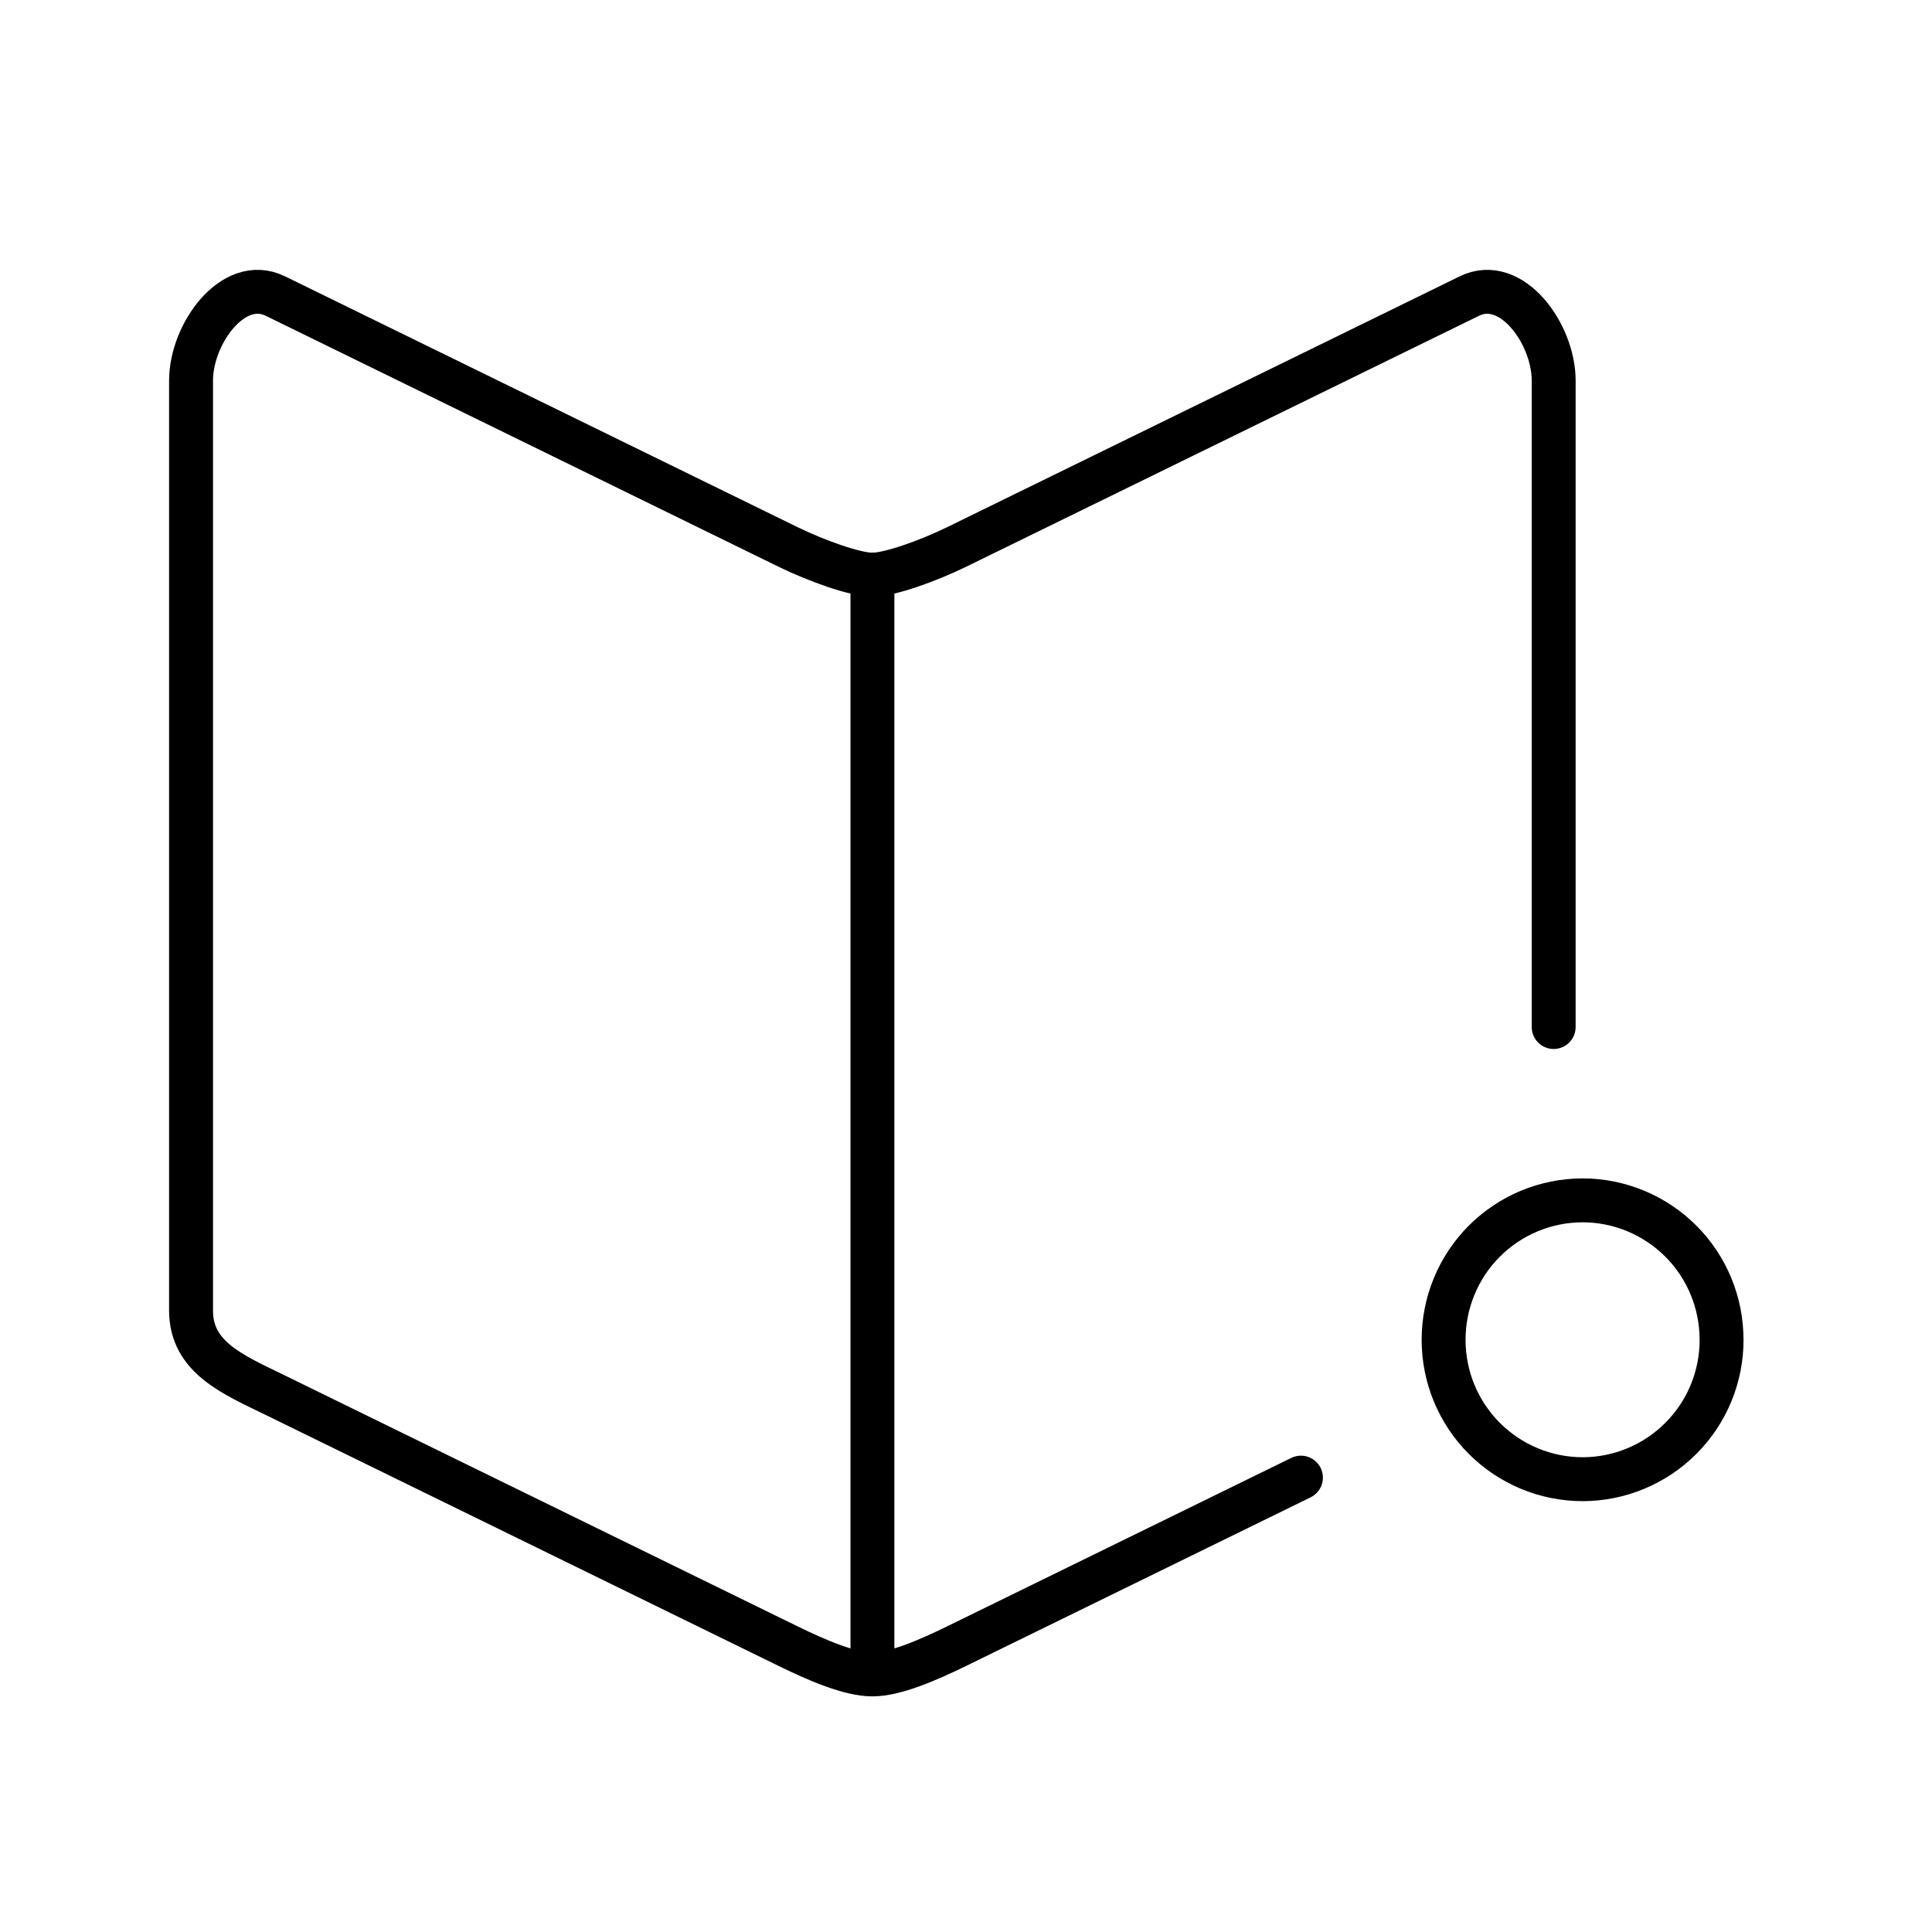 <?xml version="1.0" encoding="UTF-8"?> <svg xmlns="http://www.w3.org/2000/svg" width="44" height="44" viewBox="0 0 44 44" fill="none"><path d="M19.869 13.084V37.939M29.628 33.652L21.78 37.493C21.134 37.808 20.387 38.134 19.868 38.134C19.349 38.134 18.601 37.808 17.955 37.493L6.27 31.775C5.314 31.308 4.351 30.917 4.351 29.849V8.668C4.351 7.601 5.314 6.275 6.27 6.742L17.955 12.46C18.588 12.769 19.472 13.088 19.868 13.088C20.264 13.088 21.146 12.769 21.78 12.46L33.465 6.742C34.422 6.275 35.384 7.601 35.384 8.668V23.39M39.208 30.512C39.209 31.353 38.877 32.16 38.283 32.755C37.69 33.351 36.885 33.686 36.044 33.688C35.627 33.687 35.215 33.605 34.831 33.445C34.446 33.285 34.097 33.051 33.803 32.757C33.509 32.462 33.276 32.112 33.117 31.727C32.958 31.342 32.877 30.93 32.877 30.513C32.877 30.097 32.958 29.684 33.117 29.299C33.275 28.914 33.508 28.564 33.802 28.269C34.096 27.974 34.445 27.74 34.829 27.58C35.214 27.42 35.626 27.338 36.042 27.337C36.458 27.337 36.87 27.42 37.255 27.58C37.639 27.74 37.988 27.974 38.282 28.268C38.576 28.563 38.809 28.913 38.967 29.297C39.126 29.682 39.207 30.094 39.207 30.511L39.208 30.512Z" stroke="black" stroke-linecap="round" stroke-linejoin="round"></path></svg> 
